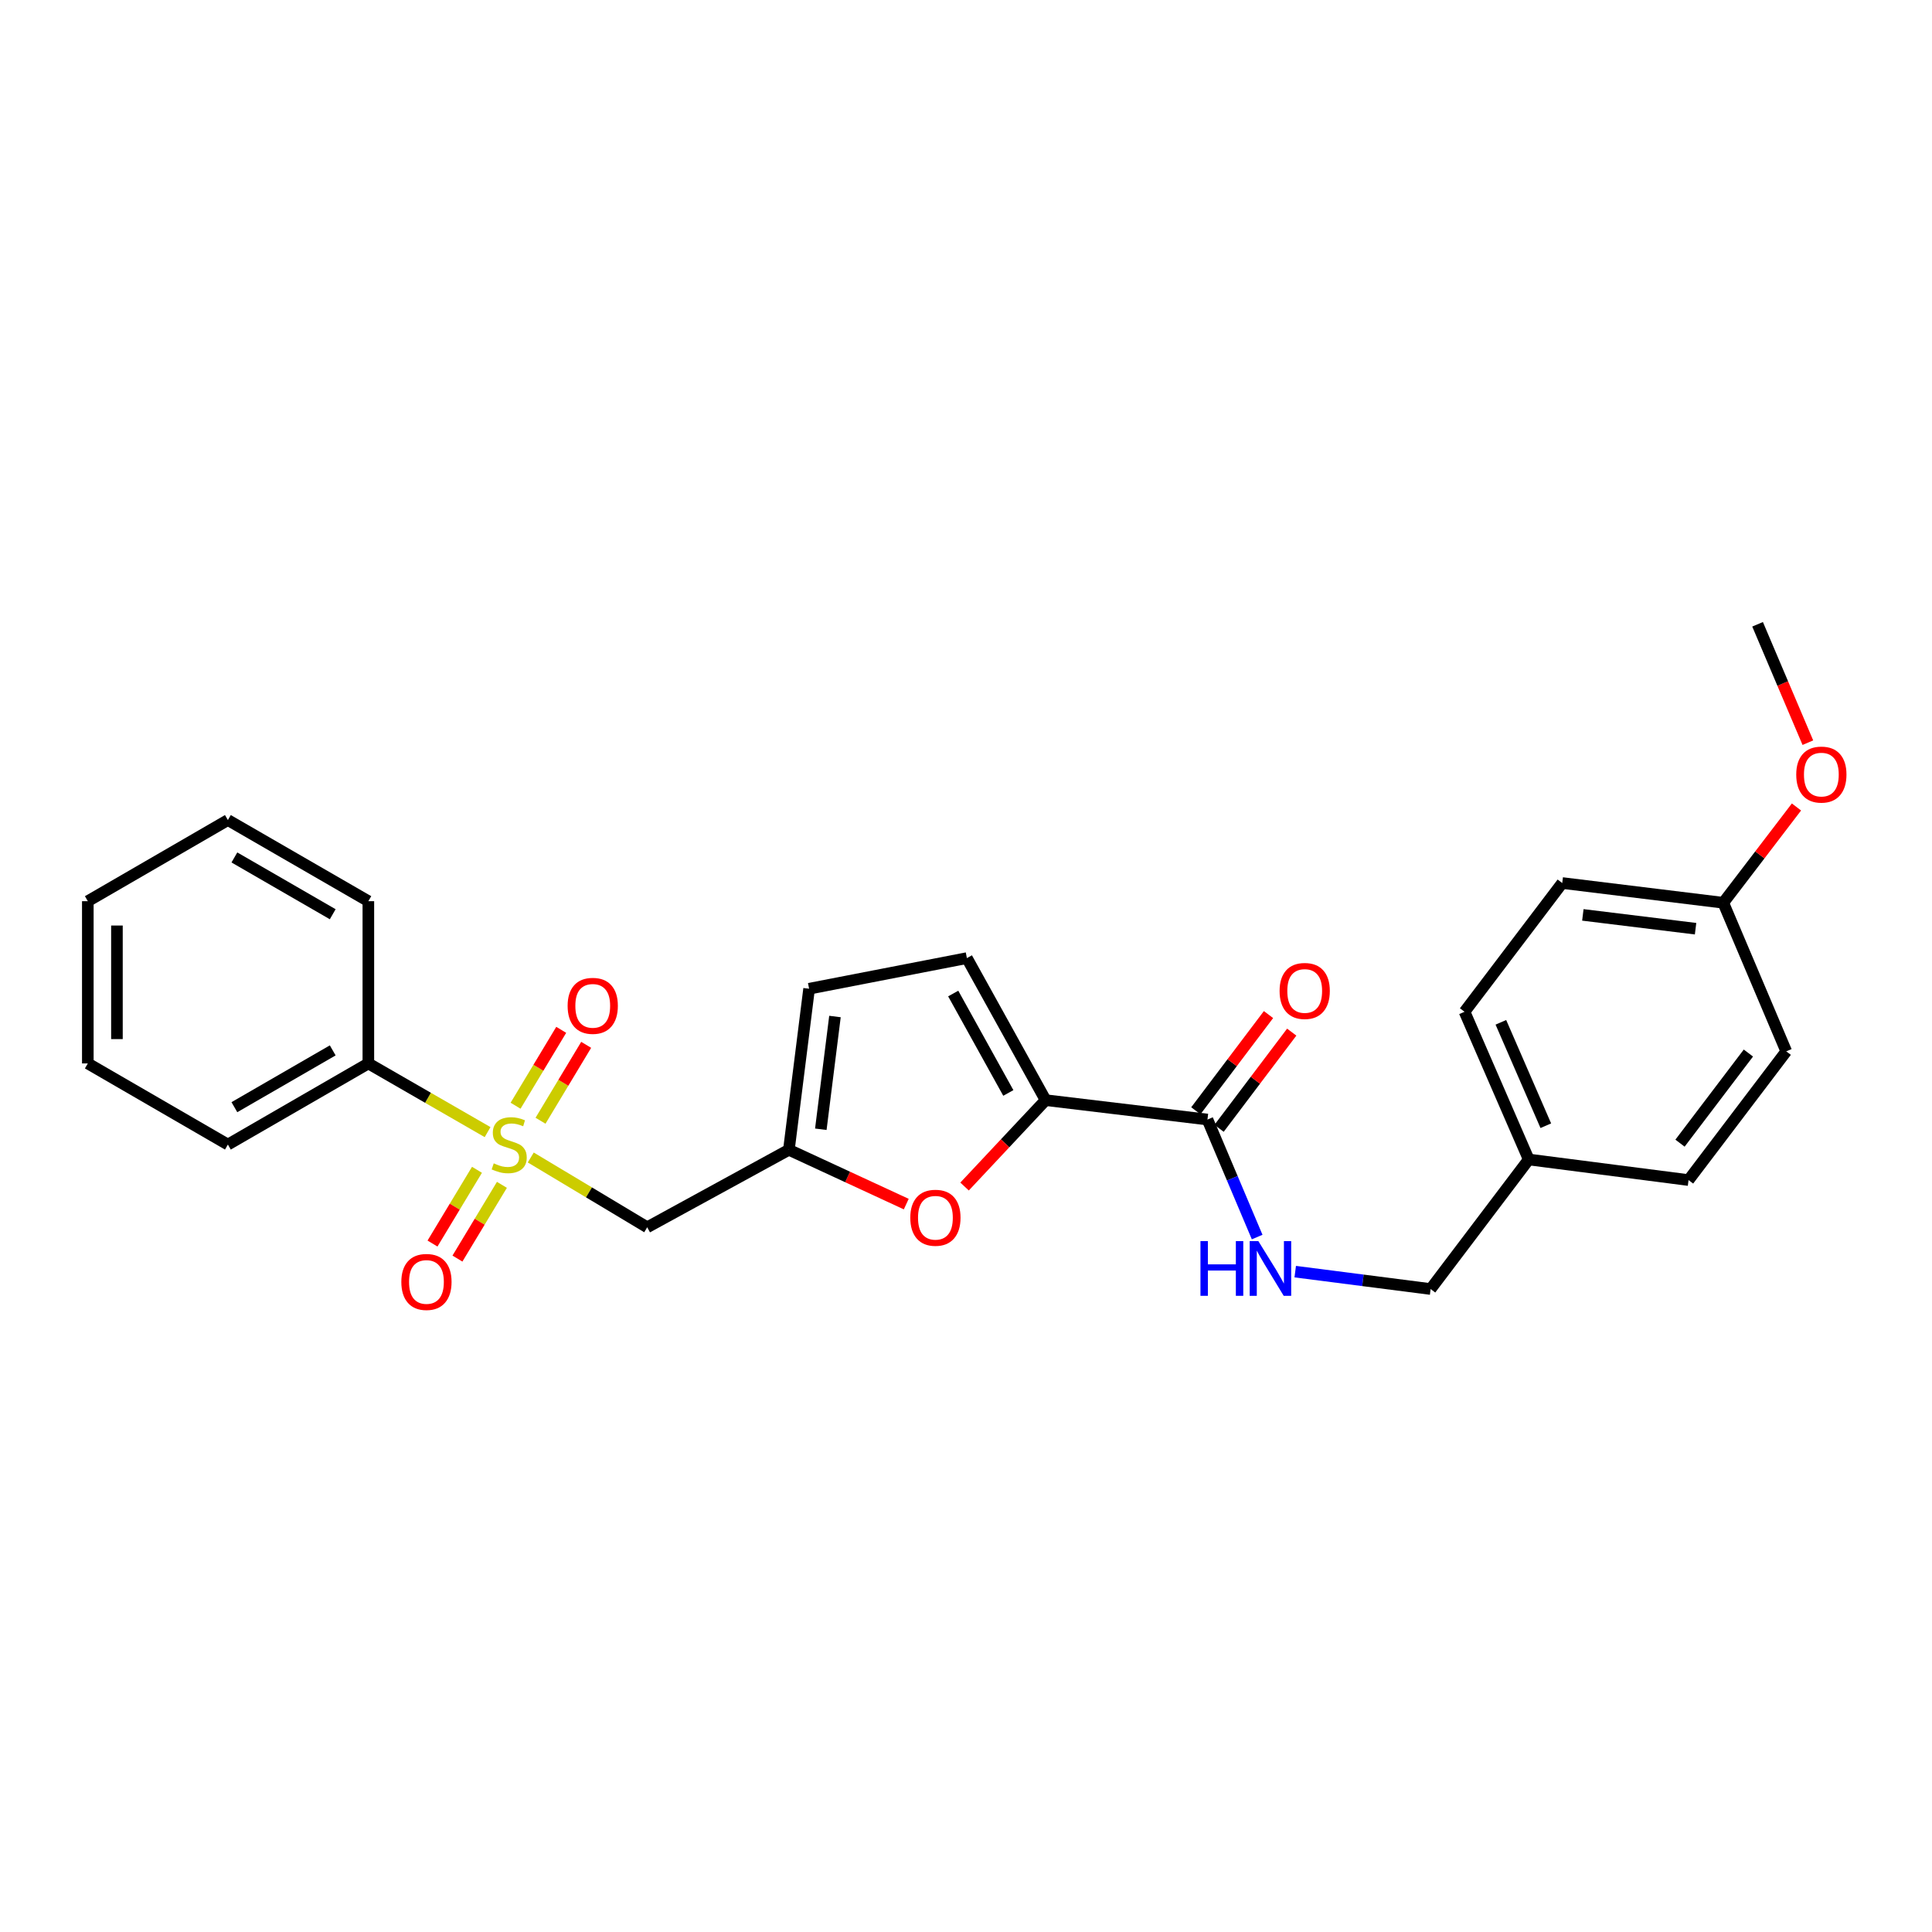 <?xml version='1.0' encoding='iso-8859-1'?>
<svg version='1.1' baseProfile='full'
              xmlns='http://www.w3.org/2000/svg'
                      xmlns:rdkit='http://www.rdkit.org/xml'
                      xmlns:xlink='http://www.w3.org/1999/xlink'
                  xml:space='preserve'
width='1000px' height='1000px' viewBox='0 0 1000 1000'>
<!-- END OF HEADER -->
<rect style='opacity:1.0;fill:#FFFFFF;stroke:none' width='1000' height='1000' x='0' y='0'> </rect>
<path class='bond-1' d='M 274.722,599.116 L 304.858,617.178' style='fill:none;fill-rule:evenodd;stroke:#CCCC00;stroke-width:6px;stroke-linecap:butt;stroke-linejoin:miter;stroke-opacity:1' />
<path class='bond-1' d='M 304.858,617.178 L 334.995,635.24' style='fill:none;fill-rule:evenodd;stroke:#000000;stroke-width:6px;stroke-linecap:butt;stroke-linejoin:miter;stroke-opacity:1' />
<path class='bond-8' d='M 279.773,580.094 L 291.588,560.451' style='fill:none;fill-rule:evenodd;stroke:#CCCC00;stroke-width:6px;stroke-linecap:butt;stroke-linejoin:miter;stroke-opacity:1' />
<path class='bond-8' d='M 291.588,560.451 L 303.404,540.808' style='fill:none;fill-rule:evenodd;stroke:#FF0000;stroke-width:6px;stroke-linecap:butt;stroke-linejoin:miter;stroke-opacity:1' />
<path class='bond-8' d='M 266.857,572.325 L 278.672,552.682' style='fill:none;fill-rule:evenodd;stroke:#CCCC00;stroke-width:6px;stroke-linecap:butt;stroke-linejoin:miter;stroke-opacity:1' />
<path class='bond-8' d='M 278.672,552.682 L 290.488,533.039' style='fill:none;fill-rule:evenodd;stroke:#FF0000;stroke-width:6px;stroke-linecap:butt;stroke-linejoin:miter;stroke-opacity:1' />
<path class='bond-9' d='M 246.883,605.488 L 235.373,624.574' style='fill:none;fill-rule:evenodd;stroke:#CCCC00;stroke-width:6px;stroke-linecap:butt;stroke-linejoin:miter;stroke-opacity:1' />
<path class='bond-9' d='M 235.373,624.574 L 223.863,643.66' style='fill:none;fill-rule:evenodd;stroke:#FF0000;stroke-width:6px;stroke-linecap:butt;stroke-linejoin:miter;stroke-opacity:1' />
<path class='bond-9' d='M 259.79,613.272 L 248.28,632.358' style='fill:none;fill-rule:evenodd;stroke:#CCCC00;stroke-width:6px;stroke-linecap:butt;stroke-linejoin:miter;stroke-opacity:1' />
<path class='bond-9' d='M 248.28,632.358 L 236.77,651.444' style='fill:none;fill-rule:evenodd;stroke:#FF0000;stroke-width:6px;stroke-linecap:butt;stroke-linejoin:miter;stroke-opacity:1' />
<path class='bond-10' d='M 252.377,585.984 L 221.518,568.209' style='fill:none;fill-rule:evenodd;stroke:#CCCC00;stroke-width:6px;stroke-linecap:butt;stroke-linejoin:miter;stroke-opacity:1' />
<path class='bond-10' d='M 221.518,568.209 L 190.66,550.433' style='fill:none;fill-rule:evenodd;stroke:#000000;stroke-width:6px;stroke-linecap:butt;stroke-linejoin:miter;stroke-opacity:1' />
<path class='bond-0' d='M 541.201,569.433 L 520.227,591.789' style='fill:none;fill-rule:evenodd;stroke:#000000;stroke-width:6px;stroke-linecap:butt;stroke-linejoin:miter;stroke-opacity:1' />
<path class='bond-0' d='M 520.227,591.789 L 499.253,614.146' style='fill:none;fill-rule:evenodd;stroke:#FF0000;stroke-width:6px;stroke-linecap:butt;stroke-linejoin:miter;stroke-opacity:1' />
<path class='bond-4' d='M 541.201,569.433 L 624.979,579.472' style='fill:none;fill-rule:evenodd;stroke:#000000;stroke-width:6px;stroke-linecap:butt;stroke-linejoin:miter;stroke-opacity:1' />
<path class='bond-27' d='M 541.201,569.433 L 500.456,495.913' style='fill:none;fill-rule:evenodd;stroke:#000000;stroke-width:6px;stroke-linecap:butt;stroke-linejoin:miter;stroke-opacity:1' />
<path class='bond-27' d='M 521.906,565.711 L 493.385,514.247' style='fill:none;fill-rule:evenodd;stroke:#000000;stroke-width:6px;stroke-linecap:butt;stroke-linejoin:miter;stroke-opacity:1' />
<path class='bond-3' d='M 334.995,635.24 L 408.33,595.131' style='fill:none;fill-rule:evenodd;stroke:#000000;stroke-width:6px;stroke-linecap:butt;stroke-linejoin:miter;stroke-opacity:1' />
<path class='bond-2' d='M 469.08,623.242 L 438.705,609.187' style='fill:none;fill-rule:evenodd;stroke:#FF0000;stroke-width:6px;stroke-linecap:butt;stroke-linejoin:miter;stroke-opacity:1' />
<path class='bond-2' d='M 438.705,609.187 L 408.33,595.131' style='fill:none;fill-rule:evenodd;stroke:#000000;stroke-width:6px;stroke-linecap:butt;stroke-linejoin:miter;stroke-opacity:1' />
<path class='bond-6' d='M 408.33,595.131 L 418.789,511.764' style='fill:none;fill-rule:evenodd;stroke:#000000;stroke-width:6px;stroke-linecap:butt;stroke-linejoin:miter;stroke-opacity:1' />
<path class='bond-6' d='M 424.854,584.502 L 432.175,526.145' style='fill:none;fill-rule:evenodd;stroke:#000000;stroke-width:6px;stroke-linecap:butt;stroke-linejoin:miter;stroke-opacity:1' />
<path class='bond-7' d='M 624.979,579.472 L 637.841,609.886' style='fill:none;fill-rule:evenodd;stroke:#000000;stroke-width:6px;stroke-linecap:butt;stroke-linejoin:miter;stroke-opacity:1' />
<path class='bond-7' d='M 637.841,609.886 L 650.703,640.299' style='fill:none;fill-rule:evenodd;stroke:#0000FF;stroke-width:6px;stroke-linecap:butt;stroke-linejoin:miter;stroke-opacity:1' />
<path class='bond-11' d='M 630.992,584.015 L 649.796,559.12' style='fill:none;fill-rule:evenodd;stroke:#000000;stroke-width:6px;stroke-linecap:butt;stroke-linejoin:miter;stroke-opacity:1' />
<path class='bond-11' d='M 649.796,559.12 L 668.6,534.226' style='fill:none;fill-rule:evenodd;stroke:#FF0000;stroke-width:6px;stroke-linecap:butt;stroke-linejoin:miter;stroke-opacity:1' />
<path class='bond-11' d='M 618.965,574.93 L 637.769,550.036' style='fill:none;fill-rule:evenodd;stroke:#000000;stroke-width:6px;stroke-linecap:butt;stroke-linejoin:miter;stroke-opacity:1' />
<path class='bond-11' d='M 637.769,550.036 L 656.573,525.141' style='fill:none;fill-rule:evenodd;stroke:#FF0000;stroke-width:6px;stroke-linecap:butt;stroke-linejoin:miter;stroke-opacity:1' />
<path class='bond-5' d='M 500.456,495.913 L 418.789,511.764' style='fill:none;fill-rule:evenodd;stroke:#000000;stroke-width:6px;stroke-linecap:butt;stroke-linejoin:miter;stroke-opacity:1' />
<path class='bond-12' d='M 670.407,658.199 L 705.449,662.701' style='fill:none;fill-rule:evenodd;stroke:#0000FF;stroke-width:6px;stroke-linecap:butt;stroke-linejoin:miter;stroke-opacity:1' />
<path class='bond-12' d='M 705.449,662.701 L 740.492,667.202' style='fill:none;fill-rule:evenodd;stroke:#000000;stroke-width:6px;stroke-linecap:butt;stroke-linejoin:miter;stroke-opacity:1' />
<path class='bond-20' d='M 190.66,550.433 L 117.953,592.426' style='fill:none;fill-rule:evenodd;stroke:#000000;stroke-width:6px;stroke-linecap:butt;stroke-linejoin:miter;stroke-opacity:1' />
<path class='bond-20' d='M 172.216,543.68 L 121.32,573.076' style='fill:none;fill-rule:evenodd;stroke:#000000;stroke-width:6px;stroke-linecap:butt;stroke-linejoin:miter;stroke-opacity:1' />
<path class='bond-21' d='M 190.66,550.433 L 190.66,466.455' style='fill:none;fill-rule:evenodd;stroke:#000000;stroke-width:6px;stroke-linecap:butt;stroke-linejoin:miter;stroke-opacity:1' />
<path class='bond-13' d='M 740.492,667.202 L 791.269,600.147' style='fill:none;fill-rule:evenodd;stroke:#000000;stroke-width:6px;stroke-linecap:butt;stroke-linejoin:miter;stroke-opacity:1' />
<path class='bond-15' d='M 791.269,600.147 L 873.991,610.806' style='fill:none;fill-rule:evenodd;stroke:#000000;stroke-width:6px;stroke-linecap:butt;stroke-linejoin:miter;stroke-opacity:1' />
<path class='bond-16' d='M 791.269,600.147 L 758.043,523.688' style='fill:none;fill-rule:evenodd;stroke:#000000;stroke-width:6px;stroke-linecap:butt;stroke-linejoin:miter;stroke-opacity:1' />
<path class='bond-16' d='M 800.108,582.671 L 776.85,529.15' style='fill:none;fill-rule:evenodd;stroke:#000000;stroke-width:6px;stroke-linecap:butt;stroke-linejoin:miter;stroke-opacity:1' />
<path class='bond-14' d='M 891.96,467.267 L 808.61,457.051' style='fill:none;fill-rule:evenodd;stroke:#000000;stroke-width:6px;stroke-linecap:butt;stroke-linejoin:miter;stroke-opacity:1' />
<path class='bond-14' d='M 877.624,480.695 L 819.279,473.544' style='fill:none;fill-rule:evenodd;stroke:#000000;stroke-width:6px;stroke-linecap:butt;stroke-linejoin:miter;stroke-opacity:1' />
<path class='bond-19' d='M 891.96,467.267 L 910.906,442.479' style='fill:none;fill-rule:evenodd;stroke:#000000;stroke-width:6px;stroke-linecap:butt;stroke-linejoin:miter;stroke-opacity:1' />
<path class='bond-19' d='M 910.906,442.479 L 929.851,417.69' style='fill:none;fill-rule:evenodd;stroke:#FF0000;stroke-width:6px;stroke-linecap:butt;stroke-linejoin:miter;stroke-opacity:1' />
<path class='bond-28' d='M 891.96,467.267 L 924.559,544.17' style='fill:none;fill-rule:evenodd;stroke:#000000;stroke-width:6px;stroke-linecap:butt;stroke-linejoin:miter;stroke-opacity:1' />
<path class='bond-18' d='M 873.991,610.806 L 924.559,544.17' style='fill:none;fill-rule:evenodd;stroke:#000000;stroke-width:6px;stroke-linecap:butt;stroke-linejoin:miter;stroke-opacity:1' />
<path class='bond-18' d='M 869.569,591.699 L 904.967,545.054' style='fill:none;fill-rule:evenodd;stroke:#000000;stroke-width:6px;stroke-linecap:butt;stroke-linejoin:miter;stroke-opacity:1' />
<path class='bond-17' d='M 758.043,523.688 L 808.61,457.051' style='fill:none;fill-rule:evenodd;stroke:#000000;stroke-width:6px;stroke-linecap:butt;stroke-linejoin:miter;stroke-opacity:1' />
<path class='bond-22' d='M 935.75,384.409 L 922.735,353.771' style='fill:none;fill-rule:evenodd;stroke:#FF0000;stroke-width:6px;stroke-linecap:butt;stroke-linejoin:miter;stroke-opacity:1' />
<path class='bond-22' d='M 922.735,353.771 L 909.721,323.133' style='fill:none;fill-rule:evenodd;stroke:#000000;stroke-width:6px;stroke-linecap:butt;stroke-linejoin:miter;stroke-opacity:1' />
<path class='bond-24' d='M 117.953,592.426 L 45.455,550.433' style='fill:none;fill-rule:evenodd;stroke:#000000;stroke-width:6px;stroke-linecap:butt;stroke-linejoin:miter;stroke-opacity:1' />
<path class='bond-23' d='M 190.66,466.455 L 117.953,424.462' style='fill:none;fill-rule:evenodd;stroke:#000000;stroke-width:6px;stroke-linecap:butt;stroke-linejoin:miter;stroke-opacity:1' />
<path class='bond-23' d='M 172.216,473.208 L 121.32,443.812' style='fill:none;fill-rule:evenodd;stroke:#000000;stroke-width:6px;stroke-linecap:butt;stroke-linejoin:miter;stroke-opacity:1' />
<path class='bond-25' d='M 117.953,424.462 L 45.455,466.455' style='fill:none;fill-rule:evenodd;stroke:#000000;stroke-width:6px;stroke-linecap:butt;stroke-linejoin:miter;stroke-opacity:1' />
<path class='bond-26' d='M 45.455,550.433 L 45.455,466.455' style='fill:none;fill-rule:evenodd;stroke:#000000;stroke-width:6px;stroke-linecap:butt;stroke-linejoin:miter;stroke-opacity:1' />
<path class='bond-26' d='M 60.527,537.836 L 60.527,479.052' style='fill:none;fill-rule:evenodd;stroke:#000000;stroke-width:6px;stroke-linecap:butt;stroke-linejoin:miter;stroke-opacity:1' />
<path  class='atom-0' d='M 255.56 602.146
Q 255.88 602.266, 257.2 602.826
Q 258.52 603.386, 259.96 603.746
Q 261.44 604.066, 262.88 604.066
Q 265.56 604.066, 267.12 602.786
Q 268.68 601.466, 268.68 599.186
Q 268.68 597.626, 267.88 596.666
Q 267.12 595.706, 265.92 595.186
Q 264.72 594.666, 262.72 594.066
Q 260.2 593.306, 258.68 592.586
Q 257.2 591.866, 256.12 590.346
Q 255.08 588.826, 255.08 586.266
Q 255.08 582.706, 257.48 580.506
Q 259.92 578.306, 264.72 578.306
Q 268 578.306, 271.72 579.866
L 270.8 582.946
Q 267.4 581.546, 264.84 581.546
Q 262.08 581.546, 260.56 582.706
Q 259.04 583.826, 259.08 585.786
Q 259.08 587.306, 259.84 588.226
Q 260.64 589.146, 261.76 589.666
Q 262.92 590.186, 264.84 590.786
Q 267.4 591.586, 268.92 592.386
Q 270.44 593.186, 271.52 594.826
Q 272.64 596.426, 272.64 599.186
Q 272.64 603.106, 270 605.226
Q 267.4 607.306, 263.04 607.306
Q 260.52 607.306, 258.6 606.746
Q 256.72 606.226, 254.48 605.306
L 255.56 602.146
' fill='#CCCC00'/>
<path  class='atom-3' d='M 471.169 630.304
Q 471.169 623.504, 474.529 619.704
Q 477.889 615.904, 484.169 615.904
Q 490.449 615.904, 493.809 619.704
Q 497.169 623.504, 497.169 630.304
Q 497.169 637.184, 493.769 641.104
Q 490.369 644.984, 484.169 644.984
Q 477.929 644.984, 474.529 641.104
Q 471.169 637.224, 471.169 630.304
M 484.169 641.784
Q 488.489 641.784, 490.809 638.904
Q 493.169 635.984, 493.169 630.304
Q 493.169 624.744, 490.809 621.944
Q 488.489 619.104, 484.169 619.104
Q 479.849 619.104, 477.489 621.904
Q 475.169 624.704, 475.169 630.304
Q 475.169 636.024, 477.489 638.904
Q 479.849 641.784, 484.169 641.784
' fill='#FF0000'/>
<path  class='atom-8' d='M 621.357 642.391
L 625.197 642.391
L 625.197 654.431
L 639.677 654.431
L 639.677 642.391
L 643.517 642.391
L 643.517 670.711
L 639.677 670.711
L 639.677 657.631
L 625.197 657.631
L 625.197 670.711
L 621.357 670.711
L 621.357 642.391
' fill='#0000FF'/>
<path  class='atom-8' d='M 651.317 642.391
L 660.597 657.391
Q 661.517 658.871, 662.997 661.551
Q 664.477 664.231, 664.557 664.391
L 664.557 642.391
L 668.317 642.391
L 668.317 670.711
L 664.437 670.711
L 654.477 654.311
Q 653.317 652.391, 652.077 650.191
Q 650.877 647.991, 650.517 647.311
L 650.517 670.711
L 646.837 670.711
L 646.837 642.391
L 651.317 642.391
' fill='#0000FF'/>
<path  class='atom-9' d='M 293.801 520.62
Q 293.801 513.82, 297.161 510.02
Q 300.521 506.22, 306.801 506.22
Q 313.081 506.22, 316.441 510.02
Q 319.801 513.82, 319.801 520.62
Q 319.801 527.5, 316.401 531.42
Q 313.001 535.3, 306.801 535.3
Q 300.561 535.3, 297.161 531.42
Q 293.801 527.54, 293.801 520.62
M 306.801 532.1
Q 311.121 532.1, 313.441 529.22
Q 315.801 526.3, 315.801 520.62
Q 315.801 515.06, 313.441 512.26
Q 311.121 509.42, 306.801 509.42
Q 302.481 509.42, 300.121 512.22
Q 297.801 515.02, 297.801 520.62
Q 297.801 526.34, 300.121 529.22
Q 302.481 532.1, 306.801 532.1
' fill='#FF0000'/>
<path  class='atom-10' d='M 207.729 663.531
Q 207.729 656.731, 211.089 652.931
Q 214.449 649.131, 220.729 649.131
Q 227.009 649.131, 230.369 652.931
Q 233.729 656.731, 233.729 663.531
Q 233.729 670.411, 230.329 674.331
Q 226.929 678.211, 220.729 678.211
Q 214.489 678.211, 211.089 674.331
Q 207.729 670.451, 207.729 663.531
M 220.729 675.011
Q 225.049 675.011, 227.369 672.131
Q 229.729 669.211, 229.729 663.531
Q 229.729 657.971, 227.369 655.171
Q 225.049 652.331, 220.729 652.331
Q 216.409 652.331, 214.049 655.131
Q 211.729 657.931, 211.729 663.531
Q 211.729 669.251, 214.049 672.131
Q 216.409 675.011, 220.729 675.011
' fill='#FF0000'/>
<path  class='atom-12' d='M 662.312 512.916
Q 662.312 506.116, 665.672 502.316
Q 669.032 498.516, 675.312 498.516
Q 681.592 498.516, 684.952 502.316
Q 688.312 506.116, 688.312 512.916
Q 688.312 519.796, 684.912 523.716
Q 681.512 527.596, 675.312 527.596
Q 669.072 527.596, 665.672 523.716
Q 662.312 519.836, 662.312 512.916
M 675.312 524.396
Q 679.632 524.396, 681.952 521.516
Q 684.312 518.596, 684.312 512.916
Q 684.312 507.356, 681.952 504.556
Q 679.632 501.716, 675.312 501.716
Q 670.992 501.716, 668.632 504.516
Q 666.312 507.316, 666.312 512.916
Q 666.312 518.636, 668.632 521.516
Q 670.992 524.396, 675.312 524.396
' fill='#FF0000'/>
<path  class='atom-20' d='M 929.729 400.92
Q 929.729 394.12, 933.089 390.32
Q 936.449 386.52, 942.729 386.52
Q 949.009 386.52, 952.369 390.32
Q 955.729 394.12, 955.729 400.92
Q 955.729 407.8, 952.329 411.72
Q 948.929 415.6, 942.729 415.6
Q 936.489 415.6, 933.089 411.72
Q 929.729 407.84, 929.729 400.92
M 942.729 412.4
Q 947.049 412.4, 949.369 409.52
Q 951.729 406.6, 951.729 400.92
Q 951.729 395.36, 949.369 392.56
Q 947.049 389.72, 942.729 389.72
Q 938.409 389.72, 936.049 392.52
Q 933.729 395.32, 933.729 400.92
Q 933.729 406.64, 936.049 409.52
Q 938.409 412.4, 942.729 412.4
' fill='#FF0000'/>
</svg>

